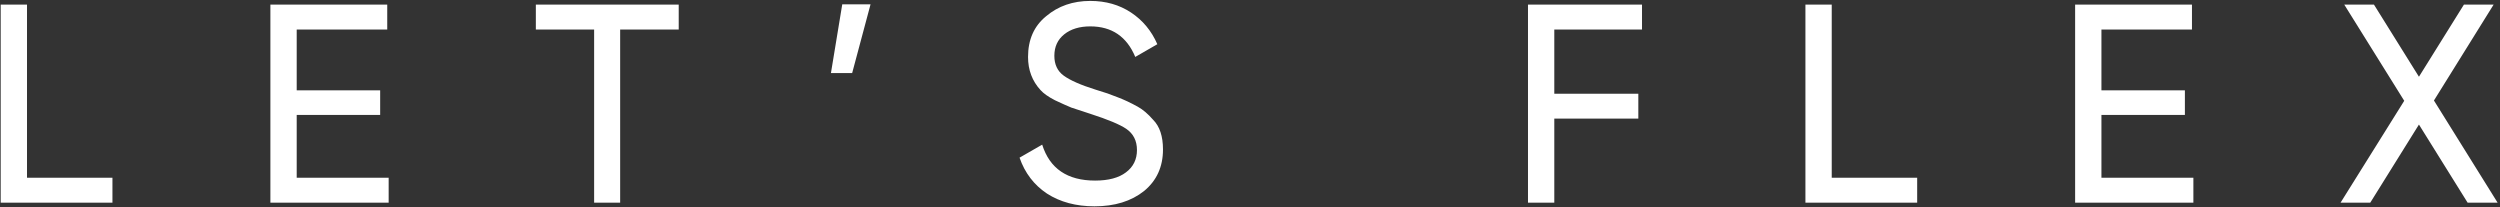 <?xml version="1.0" encoding="UTF-8"?>
<svg xmlns="http://www.w3.org/2000/svg" width="459" height="38" viewBox="0 0 459 38" fill="none">
  <rect x="0" y="0" width="459" height="38" fill="#333333" stroke="none"/>
  <path d="M4.958 0.845V32.634H20.645V37.205H0.128V0.845H4.958ZM54.475 21.103V32.634H71.357V37.205H49.644V0.845H71.097V5.416H54.475V16.584H69.798V21.103H54.475ZM98.381 0.845H124.613V5.416H113.861V37.205H109.082V5.416H98.381V0.845ZM154.638 0.793H159.832L156.456 13.415H152.56L154.638 0.793ZM200.955 37.88C197.561 37.88 194.652 37.101 192.228 35.543C189.839 33.95 188.16 31.751 187.19 28.946L191.345 26.557C192.731 30.955 195.968 33.154 201.059 33.154C203.517 33.154 205.405 32.651 206.721 31.647C208.071 30.643 208.746 29.275 208.746 27.544C208.746 25.847 208.089 24.548 206.773 23.648C205.595 22.852 203.396 21.934 200.176 20.895L196.696 19.752C195.934 19.441 194.93 18.99 193.683 18.402C192.471 17.778 191.588 17.155 191.034 16.532C189.51 14.87 188.748 12.844 188.748 10.454C188.748 7.269 189.856 4.775 192.073 2.975C194.289 1.105 196.99 0.17 200.176 0.17C203.015 0.17 205.509 0.879 207.656 2.299C209.803 3.719 211.413 5.658 212.486 8.117L208.435 10.454C206.876 6.714 204.123 4.844 200.176 4.844C198.202 4.844 196.609 5.329 195.397 6.299C194.185 7.269 193.579 8.584 193.579 10.247C193.579 11.839 194.15 13.052 195.293 13.883C196.471 14.748 198.444 15.614 201.215 16.48L203.344 17.155C204.522 17.605 205.162 17.848 205.266 17.882C206.374 18.298 207.586 18.869 208.902 19.596C209.837 20.116 210.772 20.912 211.707 21.986C212.919 23.198 213.525 25.016 213.525 27.44C213.525 30.626 212.365 33.171 210.045 35.075C207.69 36.946 204.66 37.88 200.955 37.88ZM301.472 0.845V5.416H285.369V17.207H300.797V21.778H285.369V37.205H280.539V0.845H301.472ZM336.306 0.845V32.634H351.993V37.205H331.476V0.845H336.306ZM385.823 21.103V32.634H402.705V37.205H380.992V0.845H402.445V5.416H385.823V16.584H401.146V21.103H385.823ZM446.871 18.454L458.558 37.205H453.052L444.118 22.869L435.183 37.205H429.729L441.417 18.506L430.405 0.845H435.859L444.118 14.09L452.377 0.845H457.831L446.871 18.454Z" fill="white"></path>
</svg>
